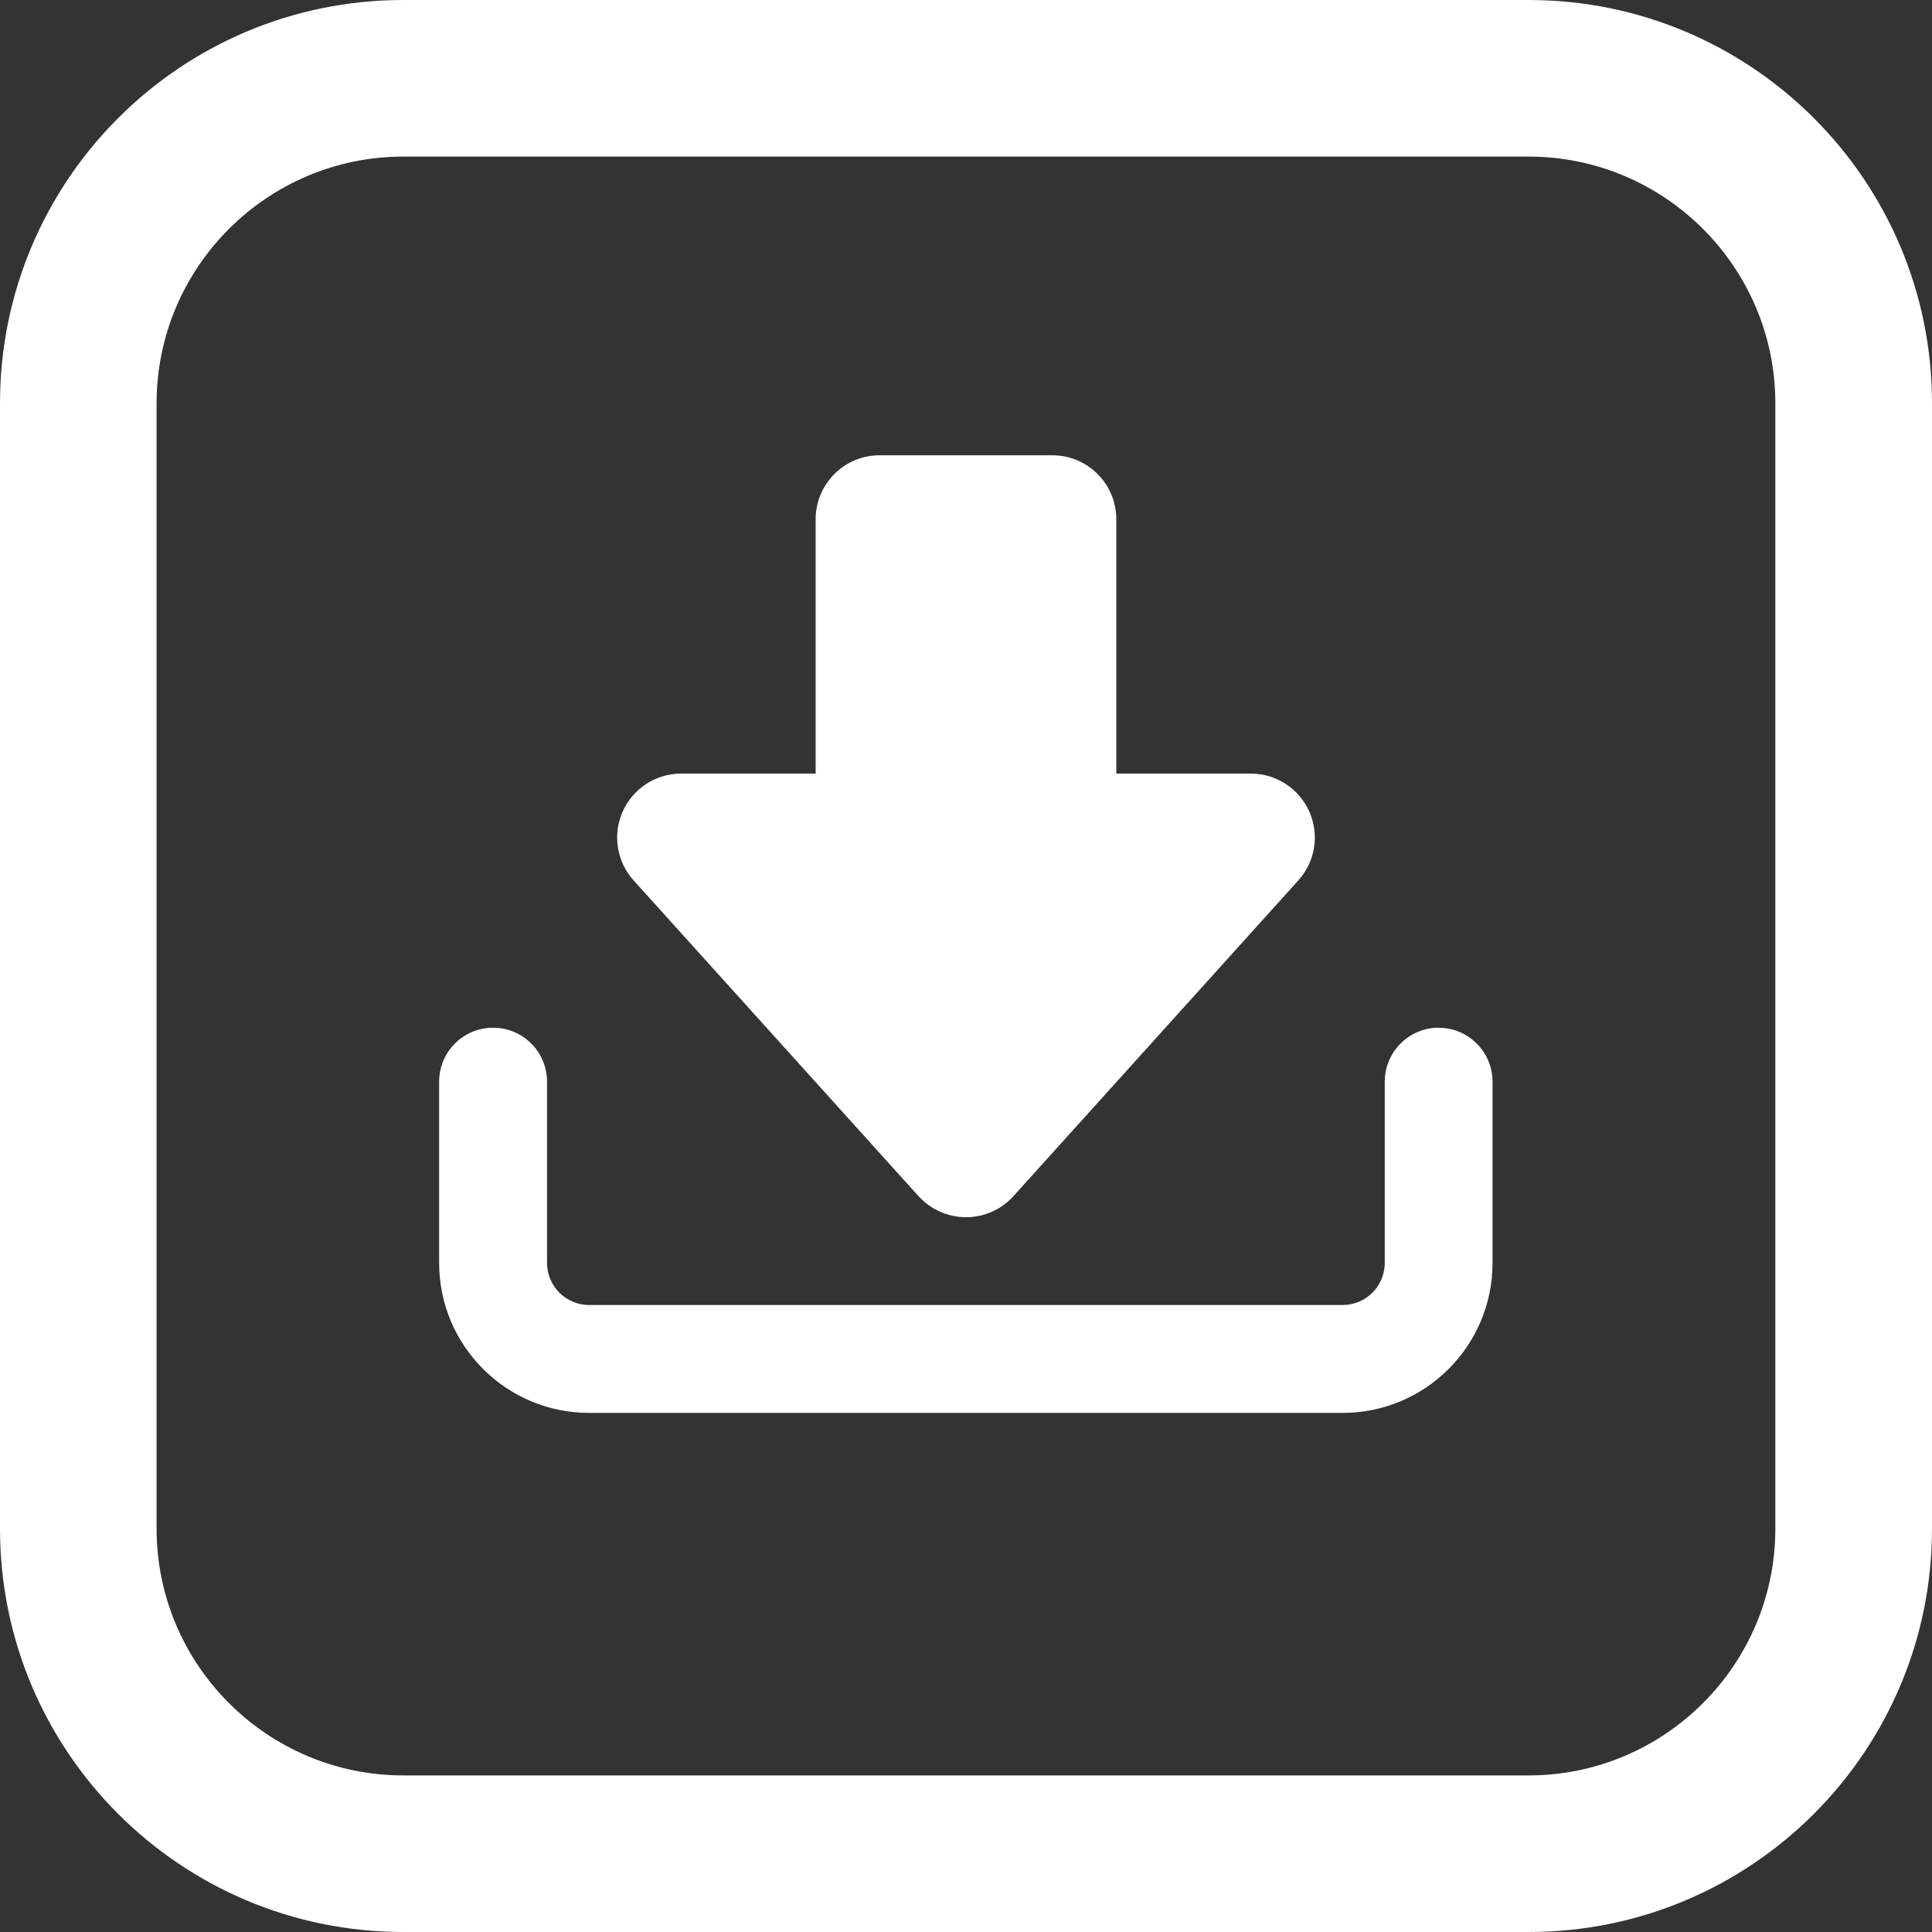 <svg width="80" height="80" viewBox="0 0 80 80" fill="none" xmlns="http://www.w3.org/2000/svg">
<rect x="0" y="0" width="80" height="80" fill="#333333" stroke="none"/>
<path fill-rule="evenodd" clip-rule="evenodd" d="M63.297 6.484C68.929 6.484 73.513 11.065 73.513 16.7V63.3C73.513 68.932 68.932 73.516 63.297 73.516H16.7C11.068 73.516 6.484 68.935 6.484 63.3V16.7C6.484 11.068 11.065 6.484 16.7 6.484H63.297ZM63.3 0H16.7C7.476 0 0 7.476 0 16.7V63.3C0 72.524 7.476 80 16.7 80H63.3C72.524 80 80 72.524 80 63.3V16.7C80 7.476 72.524 0 63.3 0ZM38.035 49.528C38.538 50.084 39.251 50.402 40 50.402C40.75 50.402 41.466 50.084 41.966 49.528L53.761 36.456C54.464 35.679 54.641 34.562 54.215 33.605C53.789 32.648 52.841 32.032 51.793 32.032H46.224V21.5C46.224 20.038 45.038 18.852 43.575 18.852H36.422C34.96 18.852 33.774 20.038 33.774 21.5V32.032H28.205C27.157 32.032 26.209 32.648 25.783 33.605C25.357 34.562 25.537 35.679 26.237 36.456L38.032 49.528H38.035ZM57.34 44.789C57.34 43.556 58.341 42.555 59.574 42.555L59.569 42.557C60.802 42.557 61.803 43.558 61.803 44.791V52.295C61.803 55.724 59.024 58.505 55.593 58.505H24.394C20.965 58.505 18.184 55.724 18.184 52.295V44.789C18.184 43.556 19.184 42.555 20.418 42.555C21.651 42.555 22.652 43.556 22.652 44.789V52.293C22.652 53.258 23.434 54.037 24.396 54.037H55.596C56.561 54.037 57.34 53.255 57.34 52.293V44.789Z" fill="white"/>
</svg>
